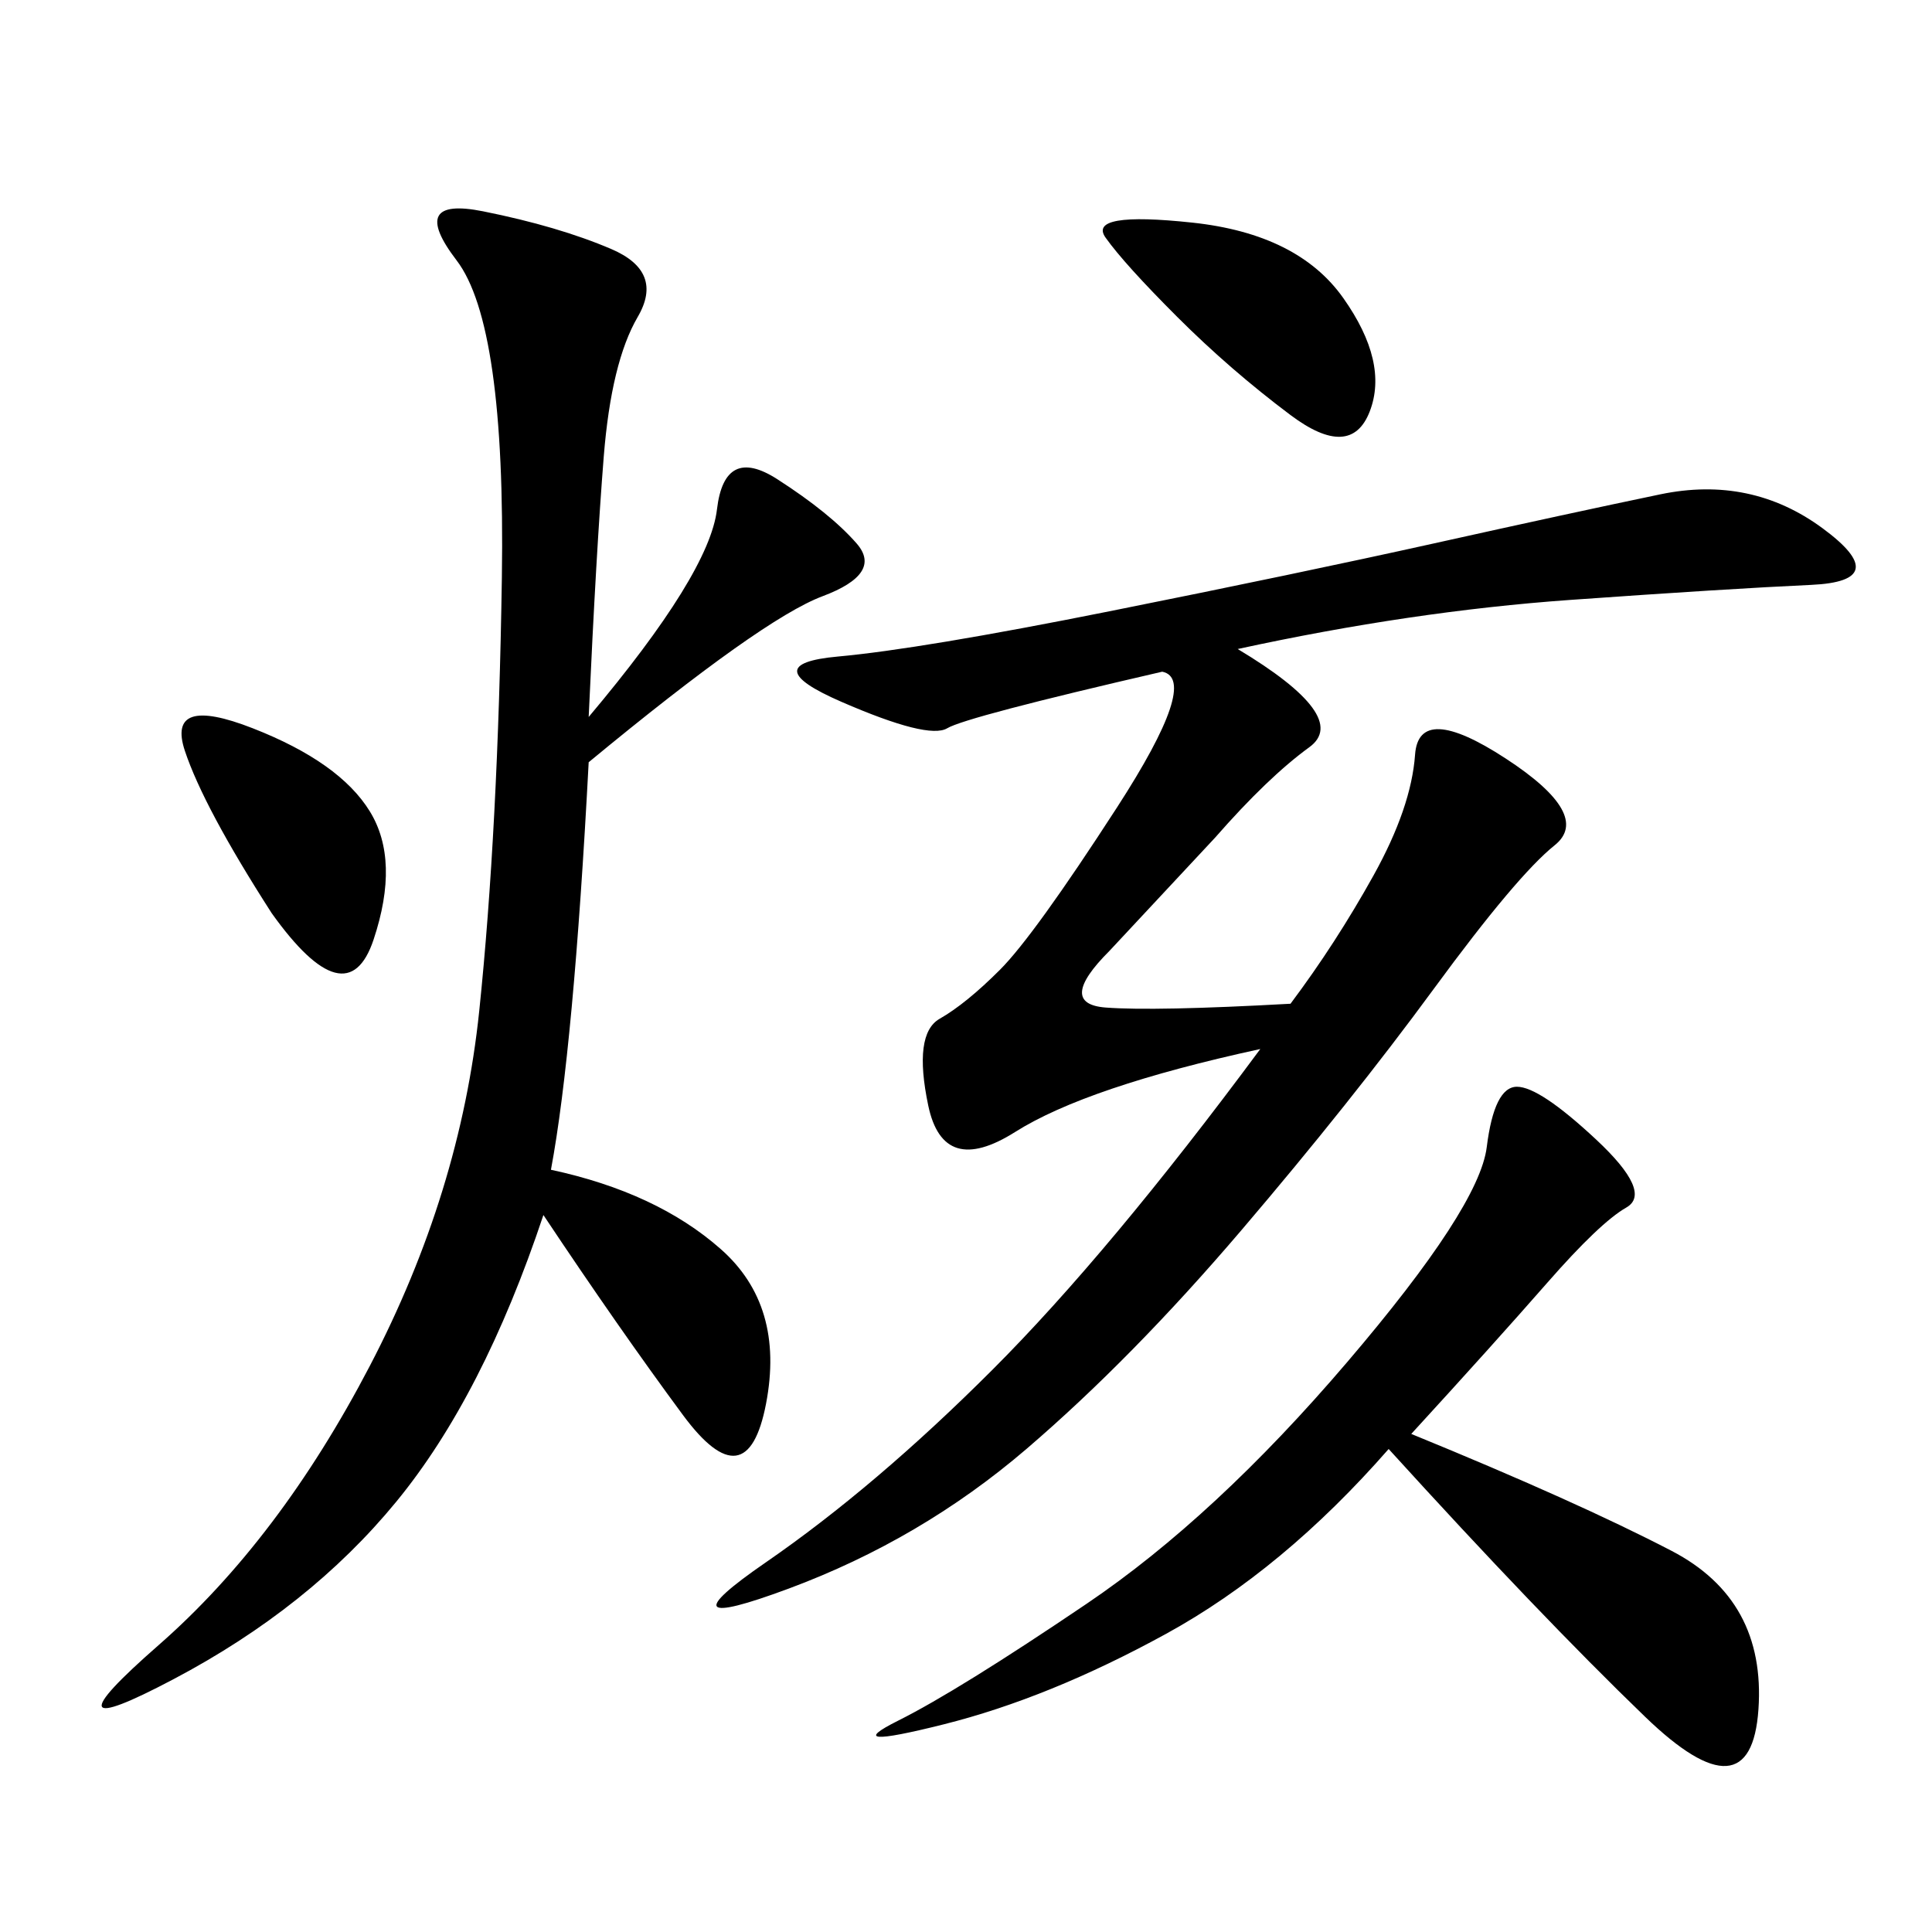 <svg xmlns="http://www.w3.org/2000/svg" xmlns:xlink="http://www.w3.org/1999/xlink" width="300" height="300"><path d="M192.19 100.78Q209.77 111.33 203.32 116.02Q196.88 120.70 188.67 130.08L188.67 130.08L172.27 147.66Q164.06 155.86 171.68 156.45Q179.30 157.03 200.39 155.86L200.39 155.86Q207.42 146.48 213.28 135.94Q219.14 125.39 219.73 117.19Q220.31 108.98 233.79 117.77Q247.27 126.56 241.41 131.25Q235.55 135.94 222.66 153.52Q209.77 171.09 192.77 191.02Q175.78 210.94 159.38 225Q142.97 239.06 122.46 246.68Q101.95 254.30 118.95 242.58Q135.94 230.86 154.10 212.70Q172.27 194.53 195.70 162.89L195.70 162.89Q168.75 168.75 157.62 175.78Q146.48 182.81 144.14 171.68Q141.80 160.55 145.90 158.20Q150 155.86 155.27 150.59Q160.55 145.31 173.44 125.39Q186.33 105.47 180.47 104.30L180.47 104.30Q150 111.33 147.07 113.09Q144.14 114.84 130.66 108.98Q117.19 103.13 130.08 101.95Q142.97 100.78 172.27 94.92Q201.56 89.06 222.66 84.38Q243.75 79.69 257.81 76.76Q271.88 73.83 283.01 82.03Q294.14 90.23 281.25 90.82Q268.36 91.41 243.75 93.16Q219.14 94.92 192.19 100.78L192.19 100.78ZM91.41 111.33Q110.16 89.06 111.33 79.10Q112.50 69.14 120.70 74.41Q128.91 79.69 133.01 84.38Q137.11 89.06 127.73 92.58Q118.36 96.09 91.41 118.36L91.41 118.36Q89.06 162.89 85.55 181.64L85.55 181.64Q101.95 185.16 111.91 193.95Q121.88 202.73 118.95 217.97Q116.02 233.20 106.05 219.73Q96.09 206.25 84.38 188.67L84.38 188.67Q75 216.80 61.52 233.20Q48.05 249.61 26.95 260.74Q5.86 271.88 24.61 255.47Q43.36 239.06 57.42 212.11Q71.48 185.16 74.41 157.03Q77.34 128.91 77.93 89.65Q78.52 50.39 70.90 40.43Q63.28 30.47 75 32.81Q86.72 35.16 94.92 38.67Q103.13 42.19 99.02 49.22Q94.92 56.25 93.75 70.90Q92.58 85.55 91.41 111.33L91.41 111.33ZM219.14 222.66Q244.92 233.20 259.57 240.82Q274.22 248.44 273.05 265.43Q271.88 282.42 255.47 266.60Q239.06 250.78 215.63 225L215.63 225Q199.22 243.75 181.05 253.71Q162.89 263.67 146.48 267.77Q130.08 271.88 139.45 267.19Q148.83 262.50 168.75 249.02Q188.67 235.55 209.18 211.52Q229.69 187.50 230.86 178.13Q232.03 168.75 235.55 168.75L235.55 168.75Q239.06 168.75 247.85 176.95Q256.64 185.16 252.54 187.50Q248.44 189.84 240.23 199.22Q232.03 208.59 219.14 222.66L219.14 222.66ZM182.81 49.22Q174.61 41.02 171.68 36.91Q168.75 32.81 185.16 34.57Q201.56 36.33 208.59 46.29Q215.63 56.25 212.70 63.87Q209.77 71.48 200.39 64.45Q191.02 57.42 182.81 49.22L182.81 49.22ZM42.19 141.80Q31.64 125.39 28.71 116.60Q25.78 107.81 39.26 113.09Q52.73 118.36 57.42 125.98Q62.11 133.59 58.01 145.90Q53.91 158.20 42.19 141.80L42.19 141.80Z"/></svg>
